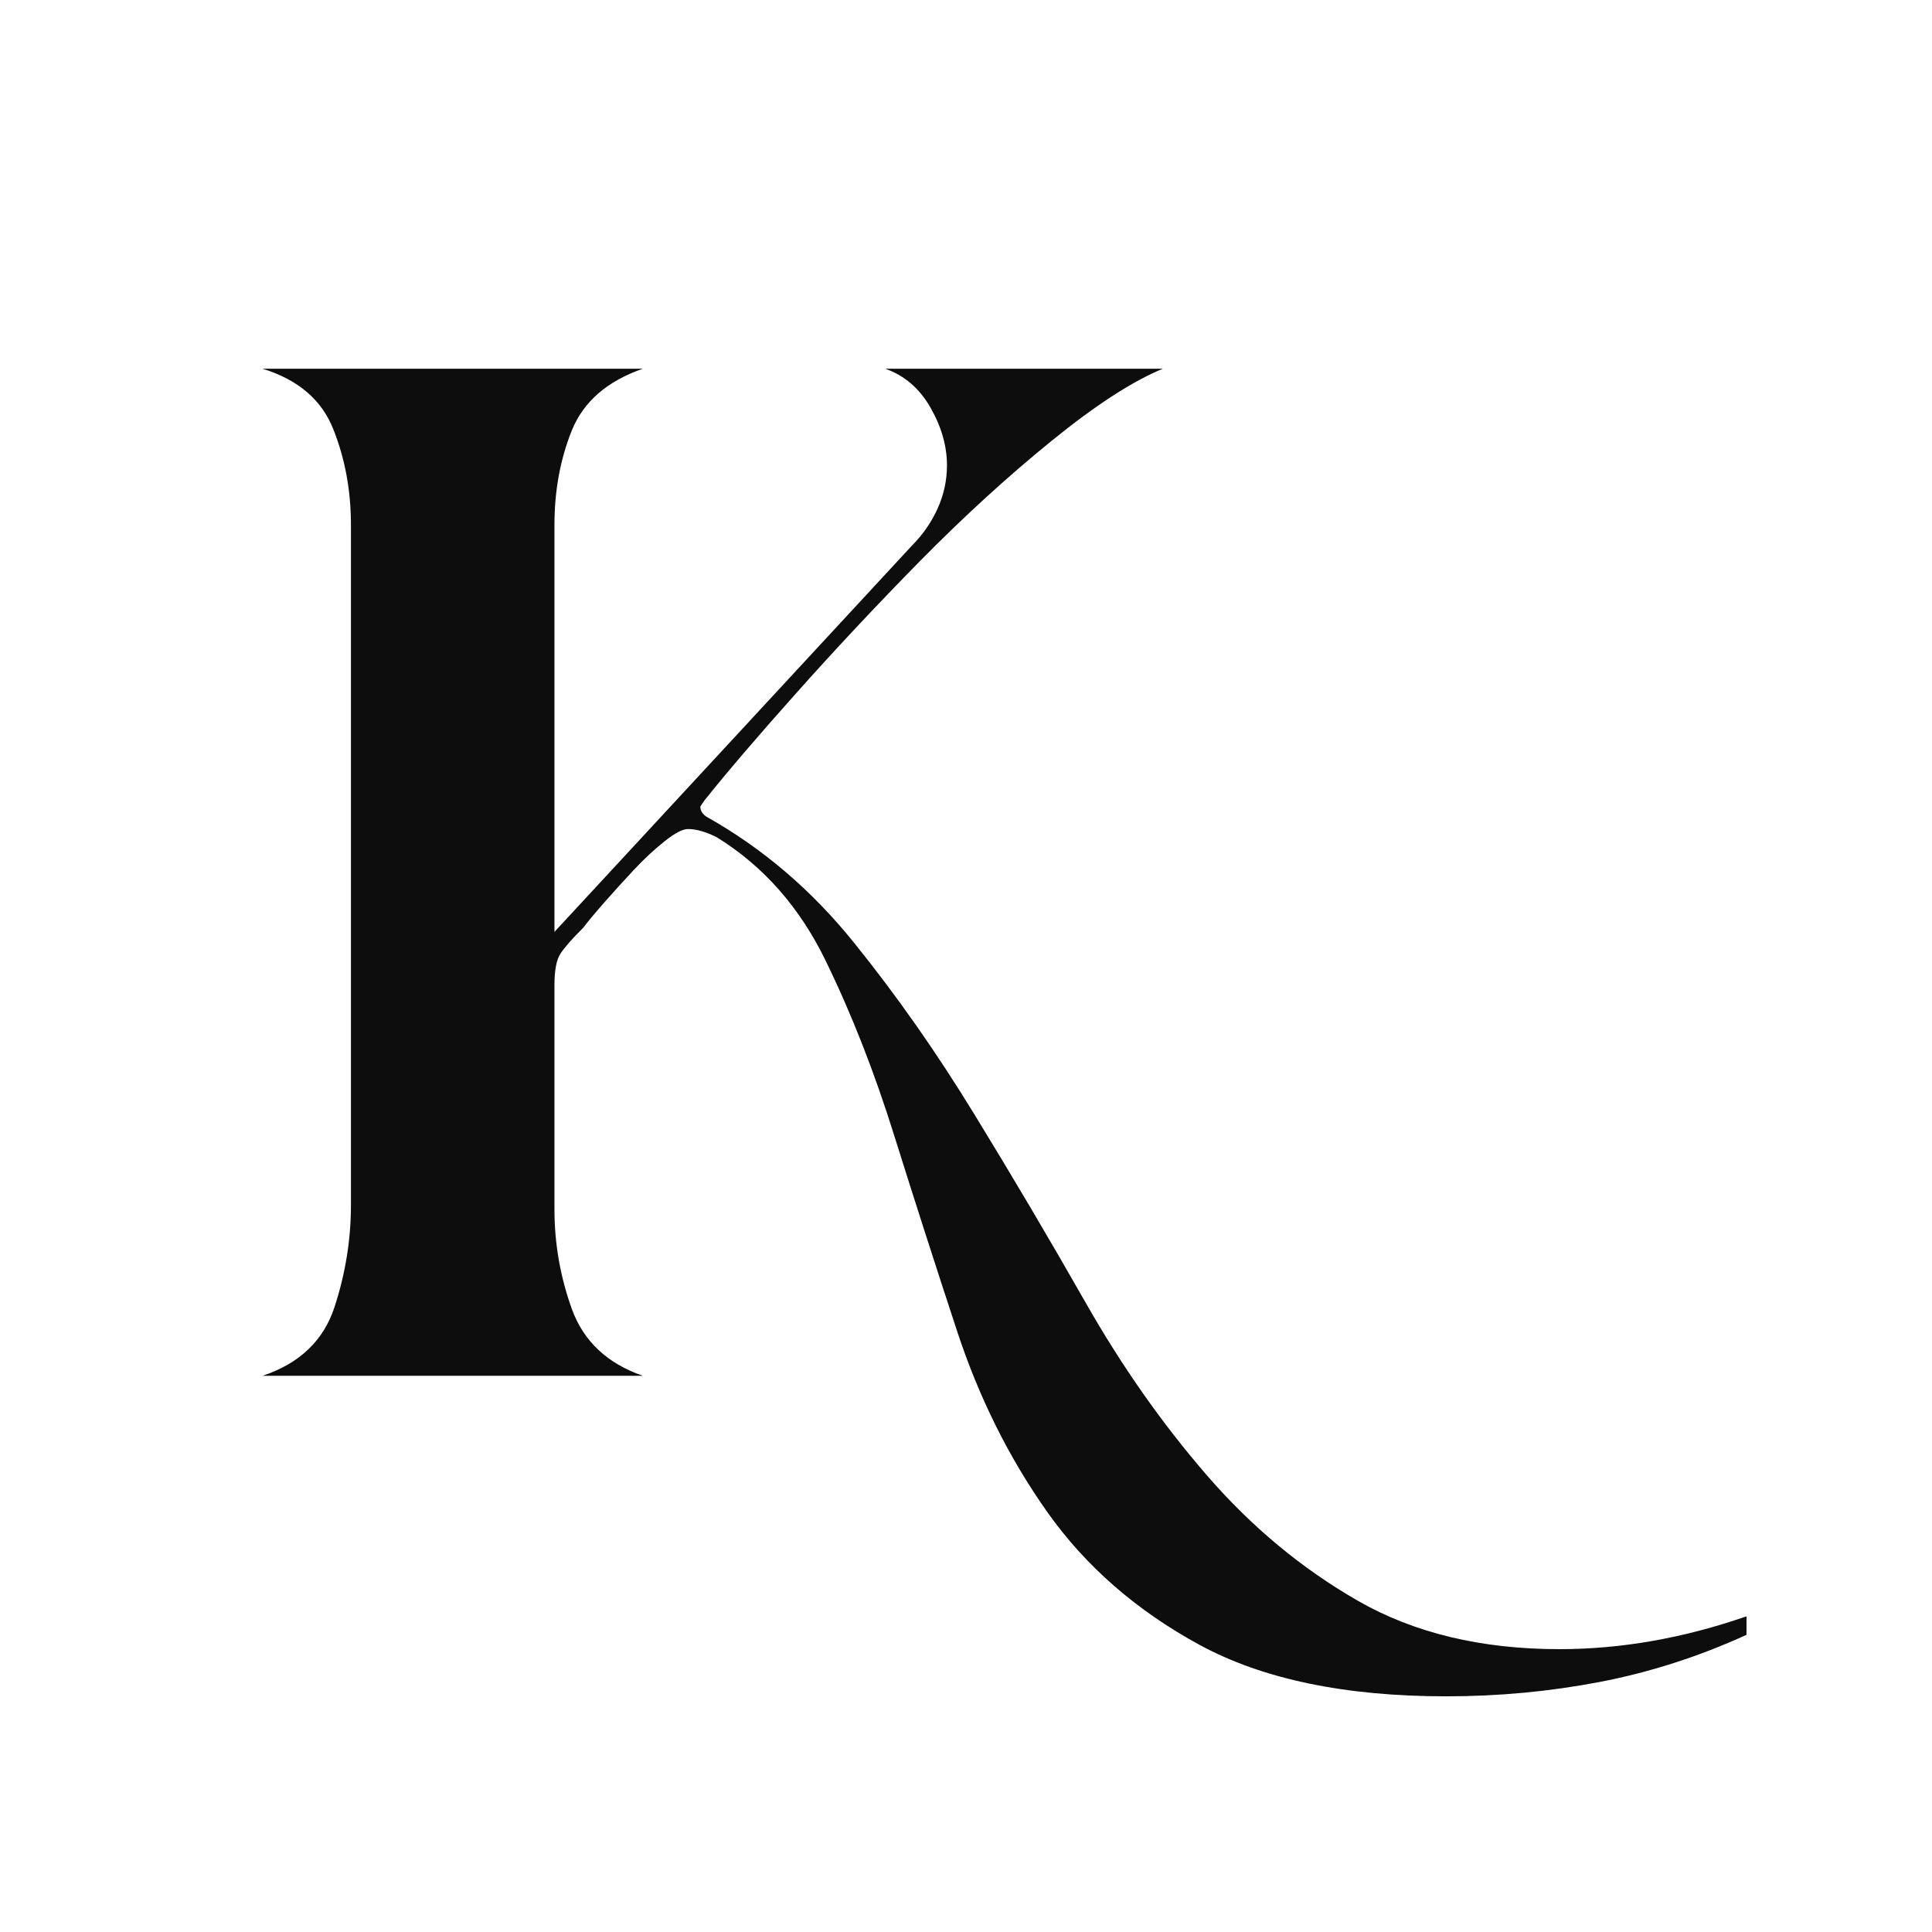 <svg version="1.0" preserveAspectRatio="xMidYMid meet" height="250" viewBox="0 0 187.5 187.5" zoomAndPan="magnify" width="250" xmlns:xlink="http://www.w3.org/1999/xlink" xmlns="http://www.w3.org/2000/svg"><defs><g></g></defs><g fill-opacity="1" fill="#0d0d0d"><g transform="translate(18.7, 133.519)"><g><path d="M 150.797 25.141 C 146.141 27.266 141.383 28.789 136.531 29.719 C 131.676 30.645 126.723 31.109 121.672 31.109 C 111.836 31.109 103.859 29.445 97.734 26.125 C 91.617 22.801 86.695 18.516 82.969 13.266 C 79.25 8.016 76.328 2.164 74.203 -4.281 C 72.078 -10.738 70.047 -17.055 68.109 -23.234 C 66.18 -29.422 63.953 -35.109 61.422 -40.297 C 58.898 -45.484 55.379 -49.473 50.859 -52.266 C 49.797 -52.797 48.867 -53.062 48.078 -53.062 C 47.547 -53.062 46.781 -52.66 45.781 -51.859 C 44.781 -51.066 43.781 -50.133 42.781 -49.062 C 41.789 -48 40.828 -46.938 39.891 -45.875 C 38.961 -44.812 38.301 -44.016 37.906 -43.484 C 36.832 -42.422 36.098 -41.586 35.703 -40.984 C 35.305 -40.391 35.109 -39.363 35.109 -37.906 L 35.109 -16.156 C 35.109 -12.832 35.672 -9.609 36.797 -6.484 C 37.93 -3.359 40.227 -1.195 43.688 0 L 6.781 0 C 10.375 -1.195 12.703 -3.422 13.766 -6.672 C 14.828 -9.93 15.359 -13.227 15.359 -16.562 L 15.359 -82.578 C 15.359 -85.898 14.789 -88.988 13.656 -91.844 C 12.531 -94.707 10.238 -96.672 6.781 -97.734 L 43.688 -97.734 C 40.227 -96.535 37.93 -94.539 36.797 -91.75 C 35.672 -88.957 35.109 -85.898 35.109 -82.578 L 35.109 -43.078 L 69.812 -80.578 C 70.875 -81.648 71.703 -82.848 72.297 -84.172 C 72.898 -85.504 73.203 -86.898 73.203 -88.359 C 73.203 -90.223 72.672 -92.086 71.609 -93.953 C 70.547 -95.816 69.082 -97.078 67.219 -97.734 L 94.156 -97.734 C 91.227 -96.535 87.633 -94.207 83.375 -90.75 C 79.125 -87.301 74.867 -83.414 70.609 -79.094 C 66.359 -74.77 62.336 -70.477 58.547 -66.219 C 54.754 -61.969 51.797 -58.508 49.672 -55.844 L 49.266 -55.25 C 49.266 -54.852 49.469 -54.52 49.875 -54.25 C 55.32 -51.195 60.102 -47.109 64.219 -41.984 C 68.344 -36.867 72.234 -31.316 75.891 -25.328 C 79.555 -19.348 83.148 -13.266 86.672 -7.078 C 90.191 -0.898 94.113 4.68 98.438 9.672 C 102.758 14.66 107.645 18.719 113.094 21.844 C 118.551 24.969 125.066 26.531 132.641 26.531 C 138.629 26.531 144.68 25.469 150.797 23.344 Z M 150.797 25.141"></path></g></g></g></svg>